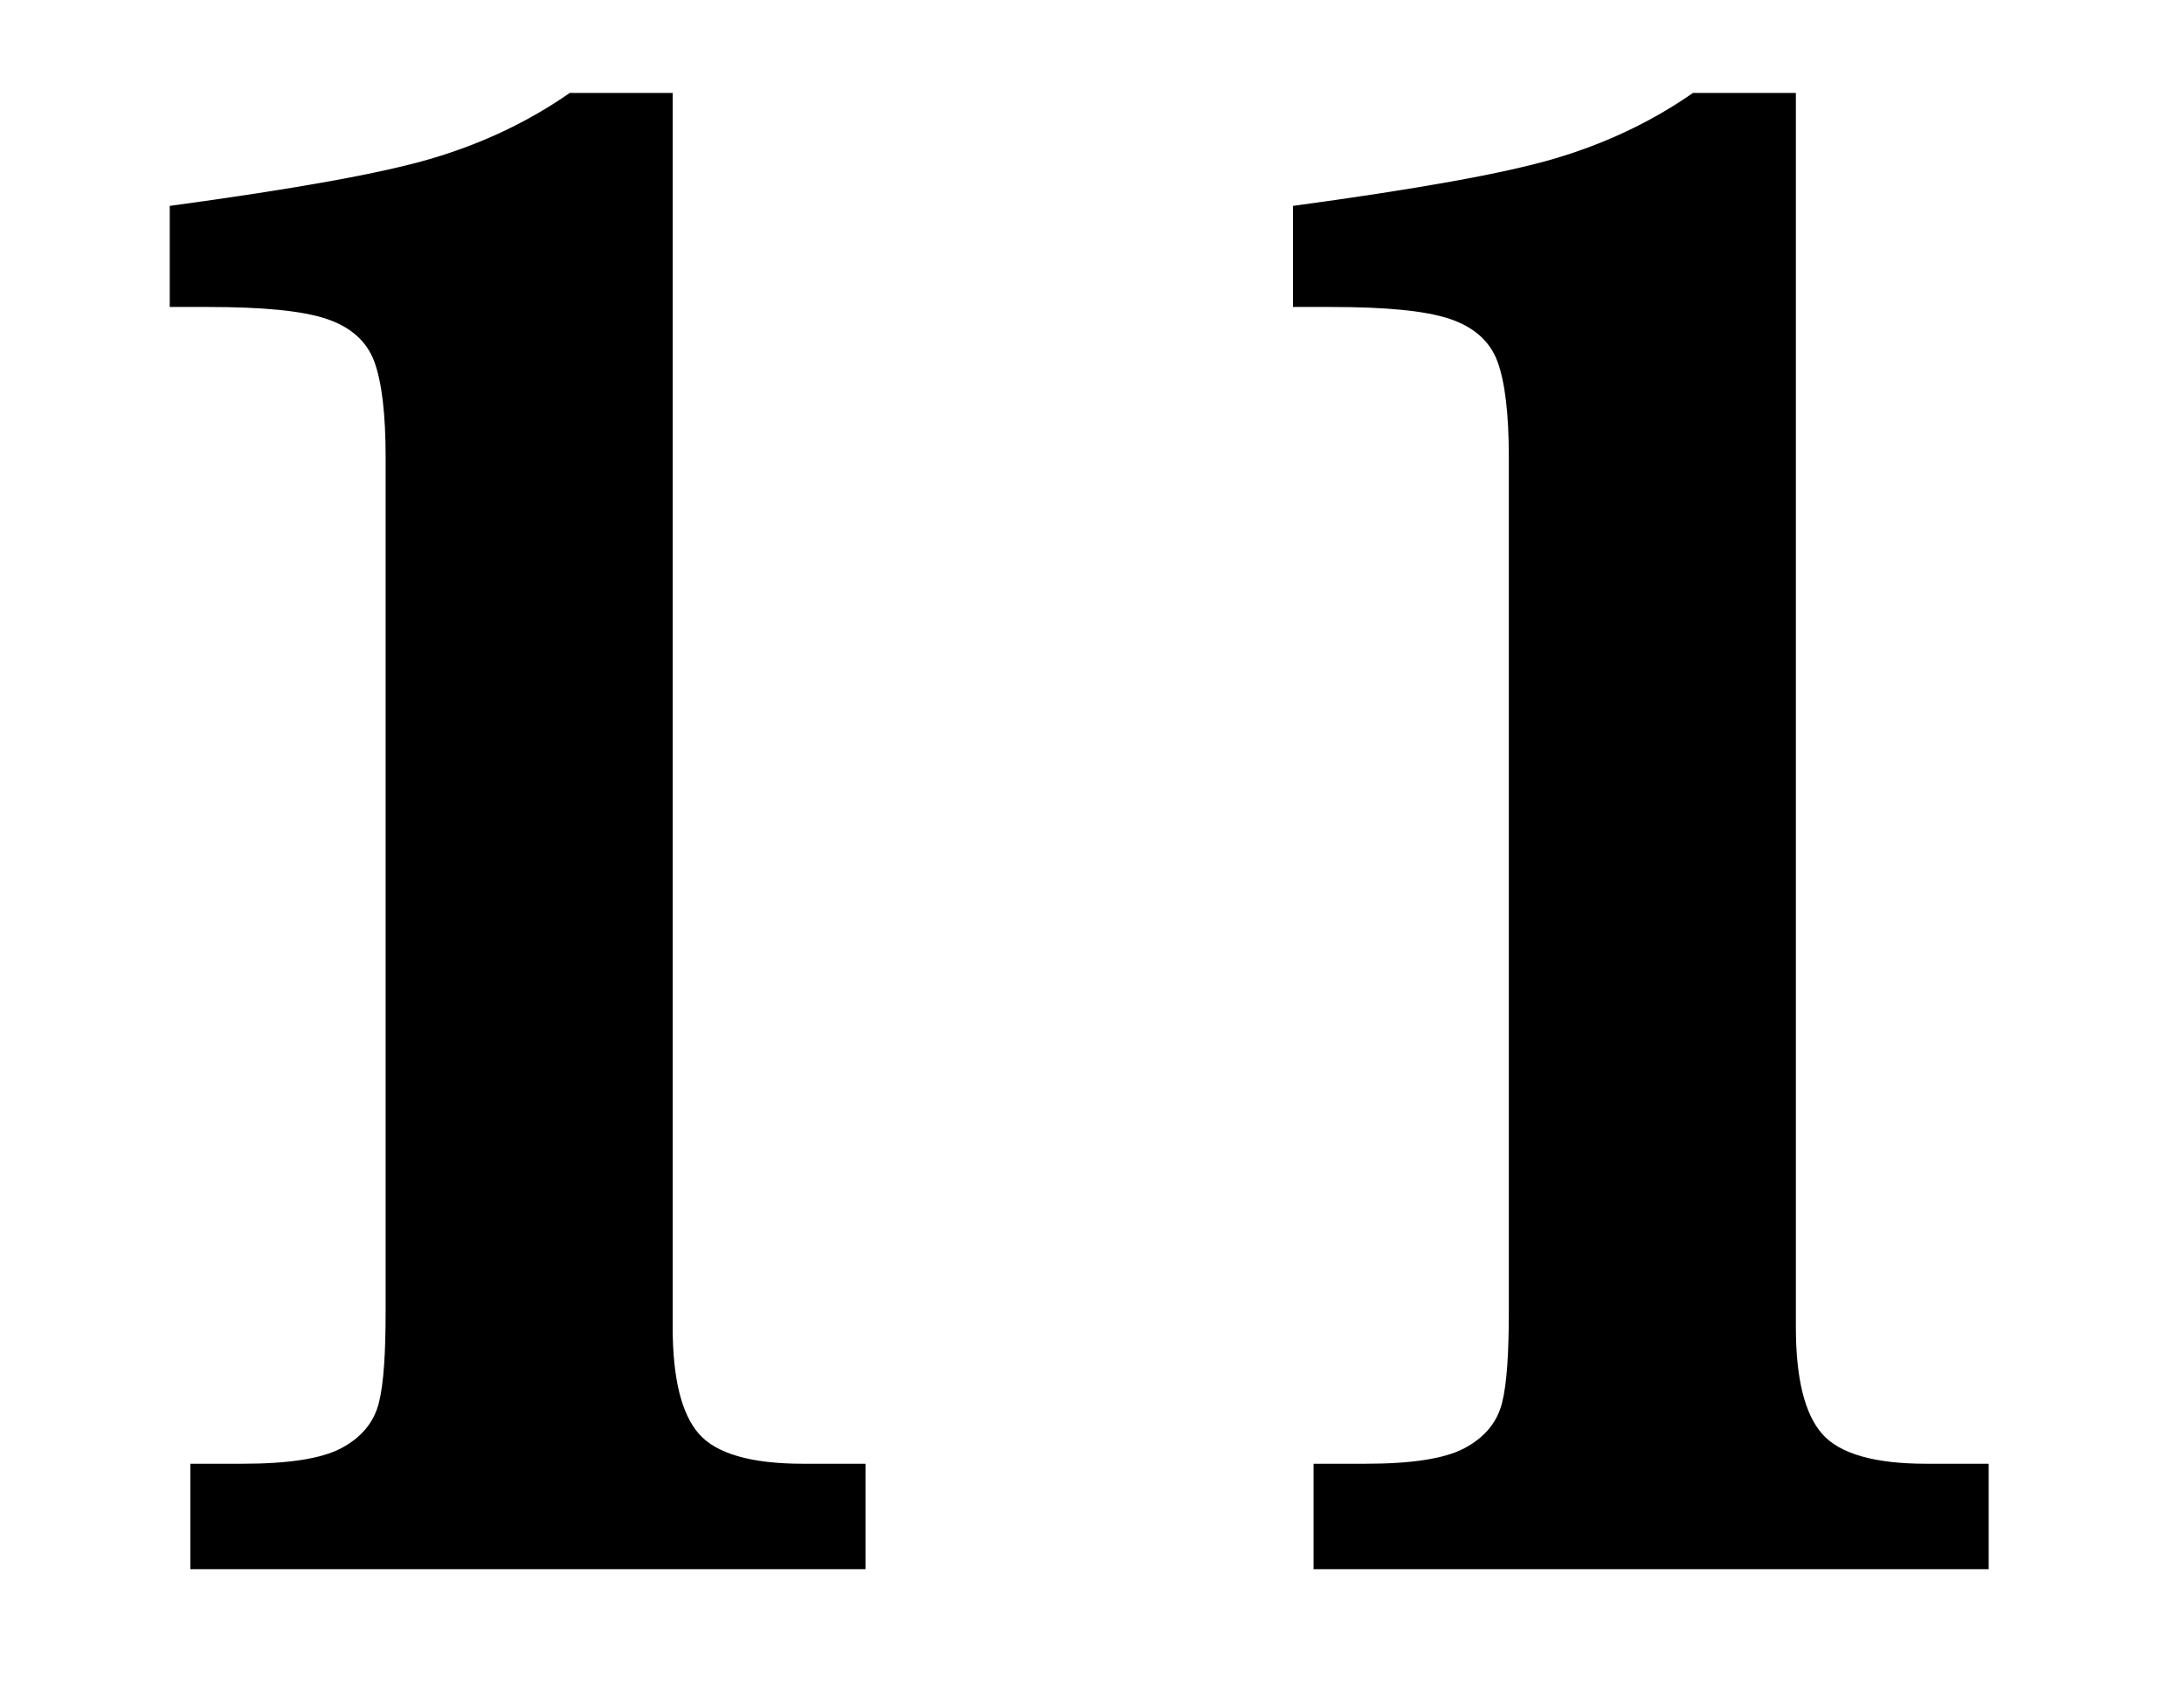 <?xml version="1.0" encoding="UTF-8"?>
<svg id="_レイヤー_1" data-name="レイヤー 1" xmlns="http://www.w3.org/2000/svg" viewBox="0 0 35 27">
  <path d="M13.88,25.15H3.05v-1.69h.83c.74,0,1.27-.08,1.59-.25s.52-.41.6-.72.11-.81.11-1.49V7.33c0-.69-.06-1.2-.18-1.53s-.38-.56-.77-.69-1.02-.19-1.89-.19h-.62v-1.62c1.99-.27,3.39-.52,4.2-.76s1.55-.59,2.21-1.05h1.65v19.78c0,.82.14,1.39.42,1.71s.84.48,1.67.48h1v1.69Z"/>
  <path d="M31.88,25.15h-10.83v-1.69h.83c.74,0,1.27-.08,1.59-.25s.52-.41.6-.72.11-.81.11-1.49V7.33c0-.69-.06-1.2-.18-1.53s-.38-.56-.77-.69-1.02-.19-1.89-.19h-.62v-1.62c1.99-.27,3.39-.52,4.2-.76s1.55-.59,2.21-1.05h1.65v19.78c0,.82.14,1.39.42,1.71s.84.48,1.67.48h1v1.69Z"/>
</svg>